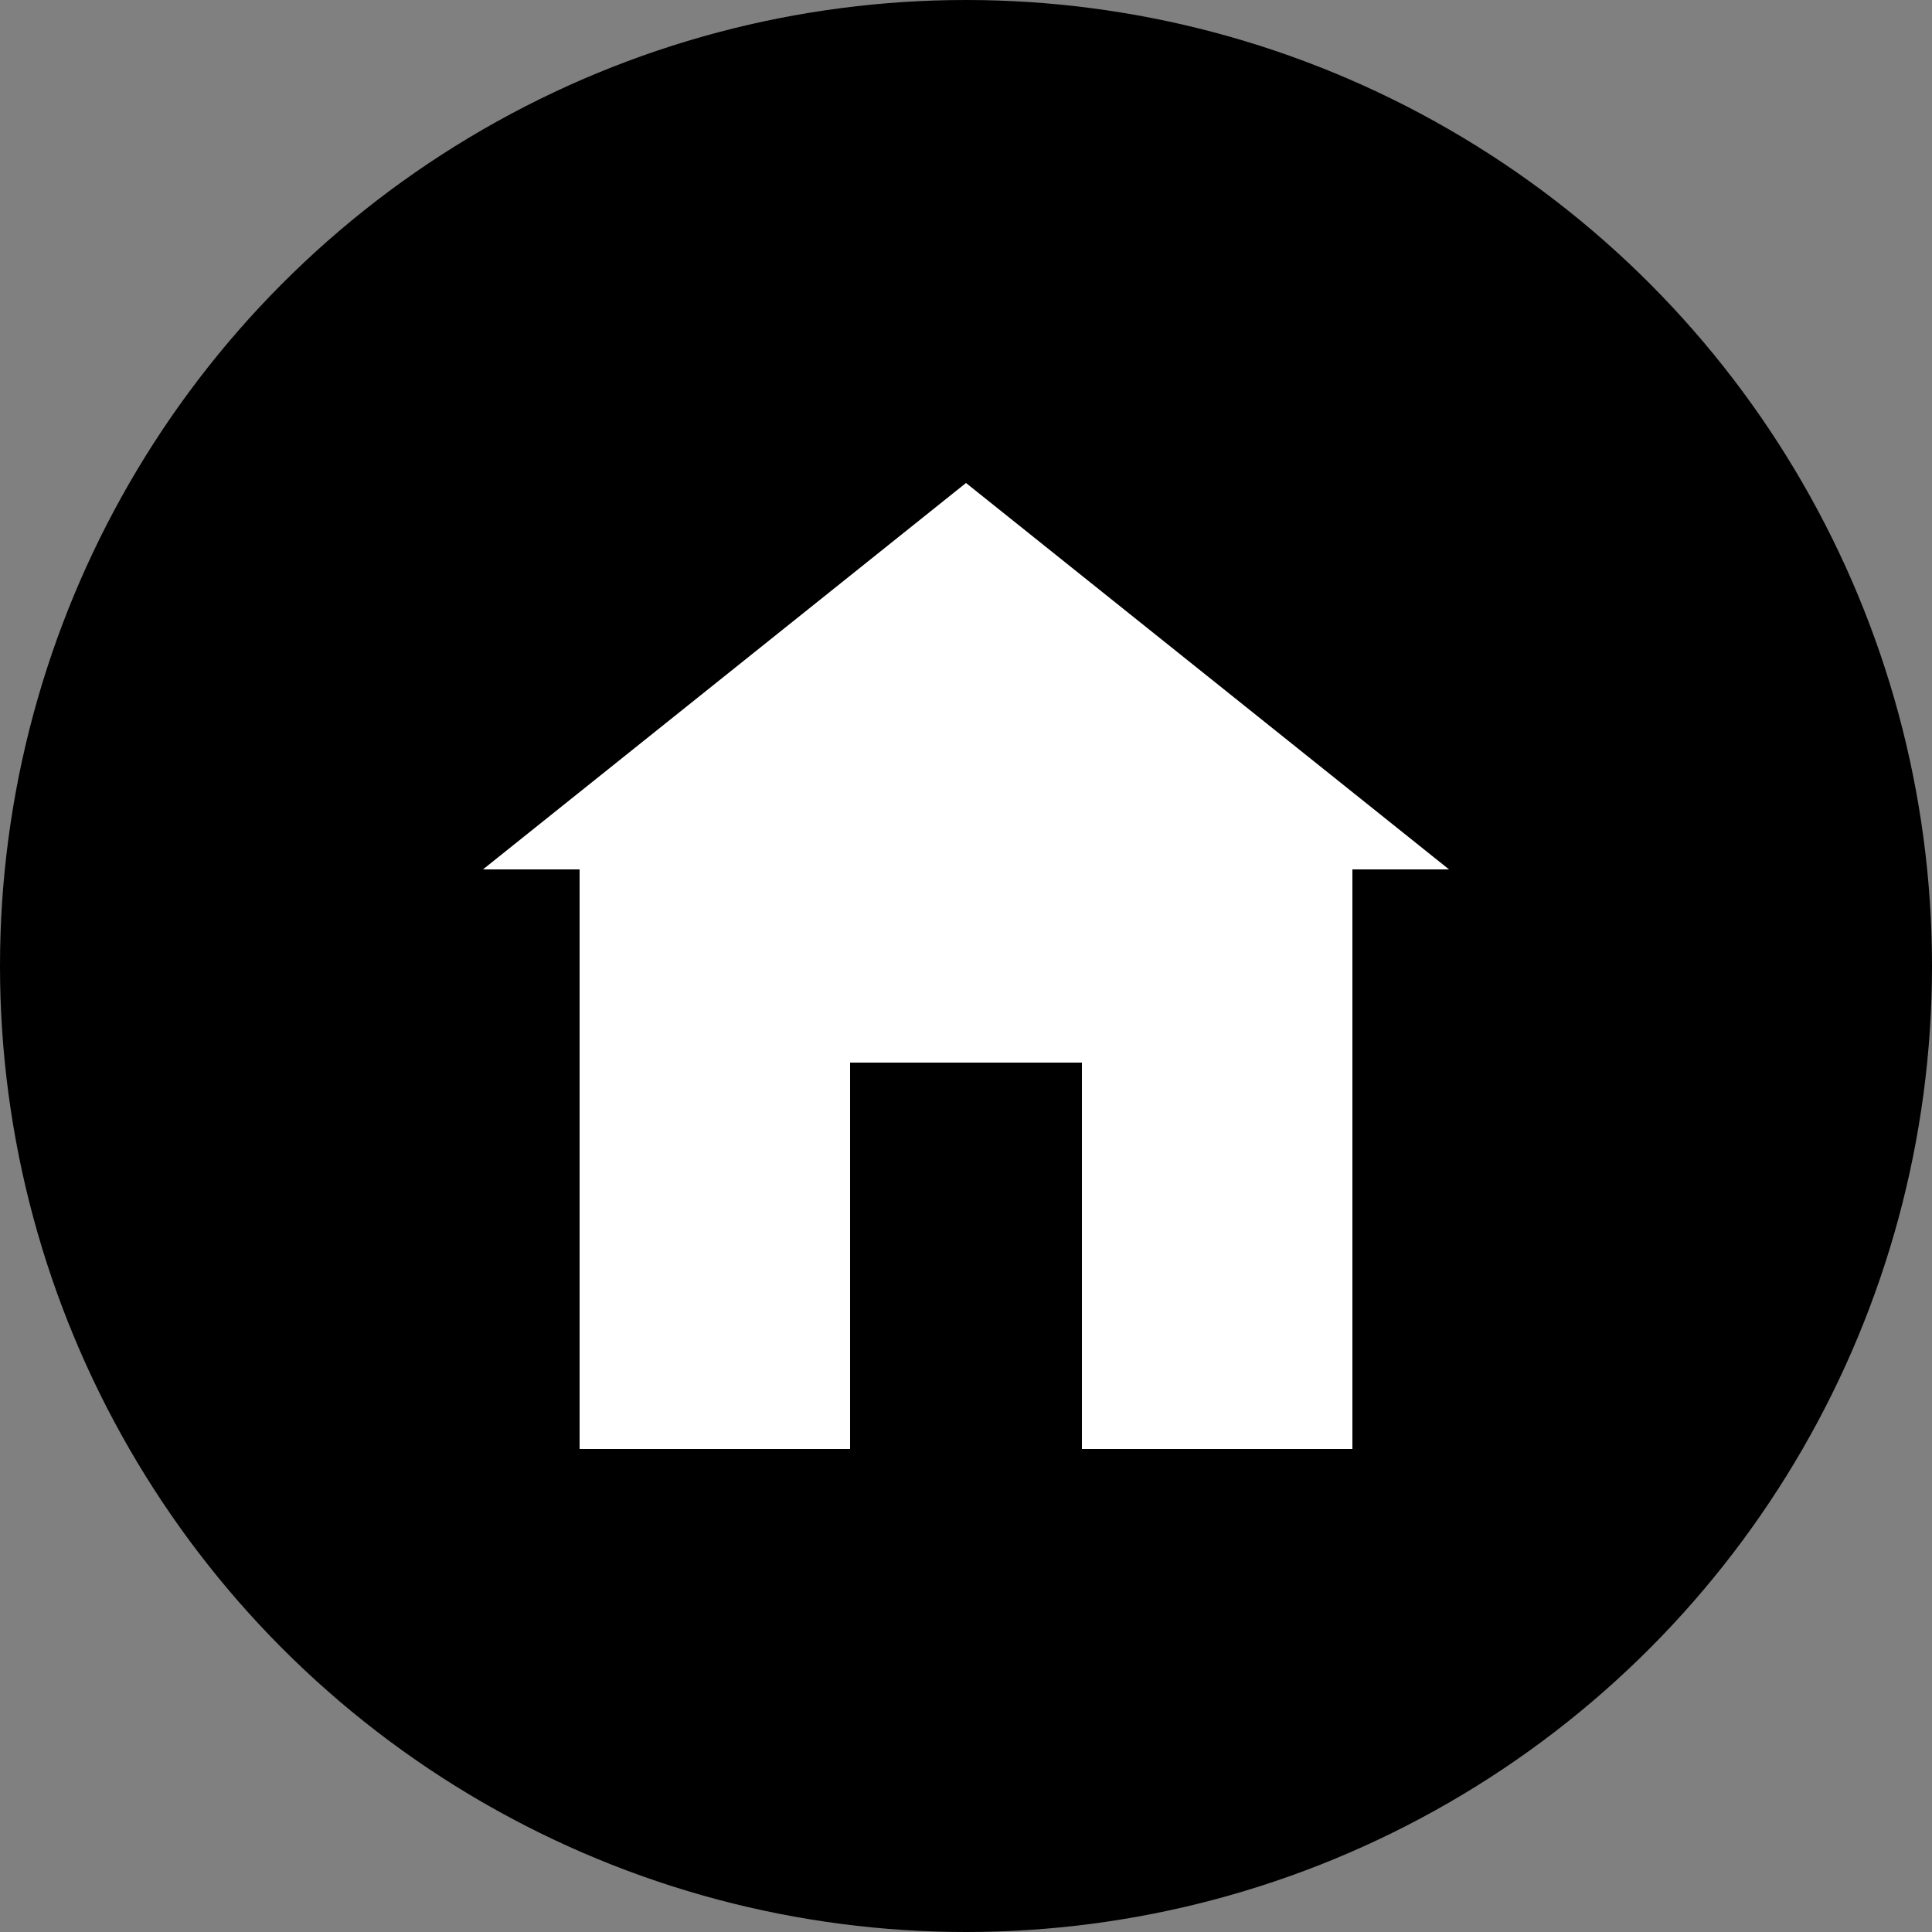 <svg viewBox="0 0 100 100" xmlns="http://www.w3.org/2000/svg">
    <rect x="0" y="0" width="100" height="100" fill="#808080" stroke="none"/>
    <circle cx="50" cy="50" r="50" fill="oklch(0.75 0.18 85)" />
    <g fill="white">
        <!-- Shed roof - simple triangle -->
        <path d="M50 25 L75 45 L25 45 Z" />
        <!-- Shed body - simple rectangle -->
        <rect x="30" y="45" width="40" height="30" />
        <!-- Door - centered rectangle -->
        <rect x="44" y="55" width="12" height="20" fill="oklch(0.75 0.18 85)" />
    </g>
</svg>
